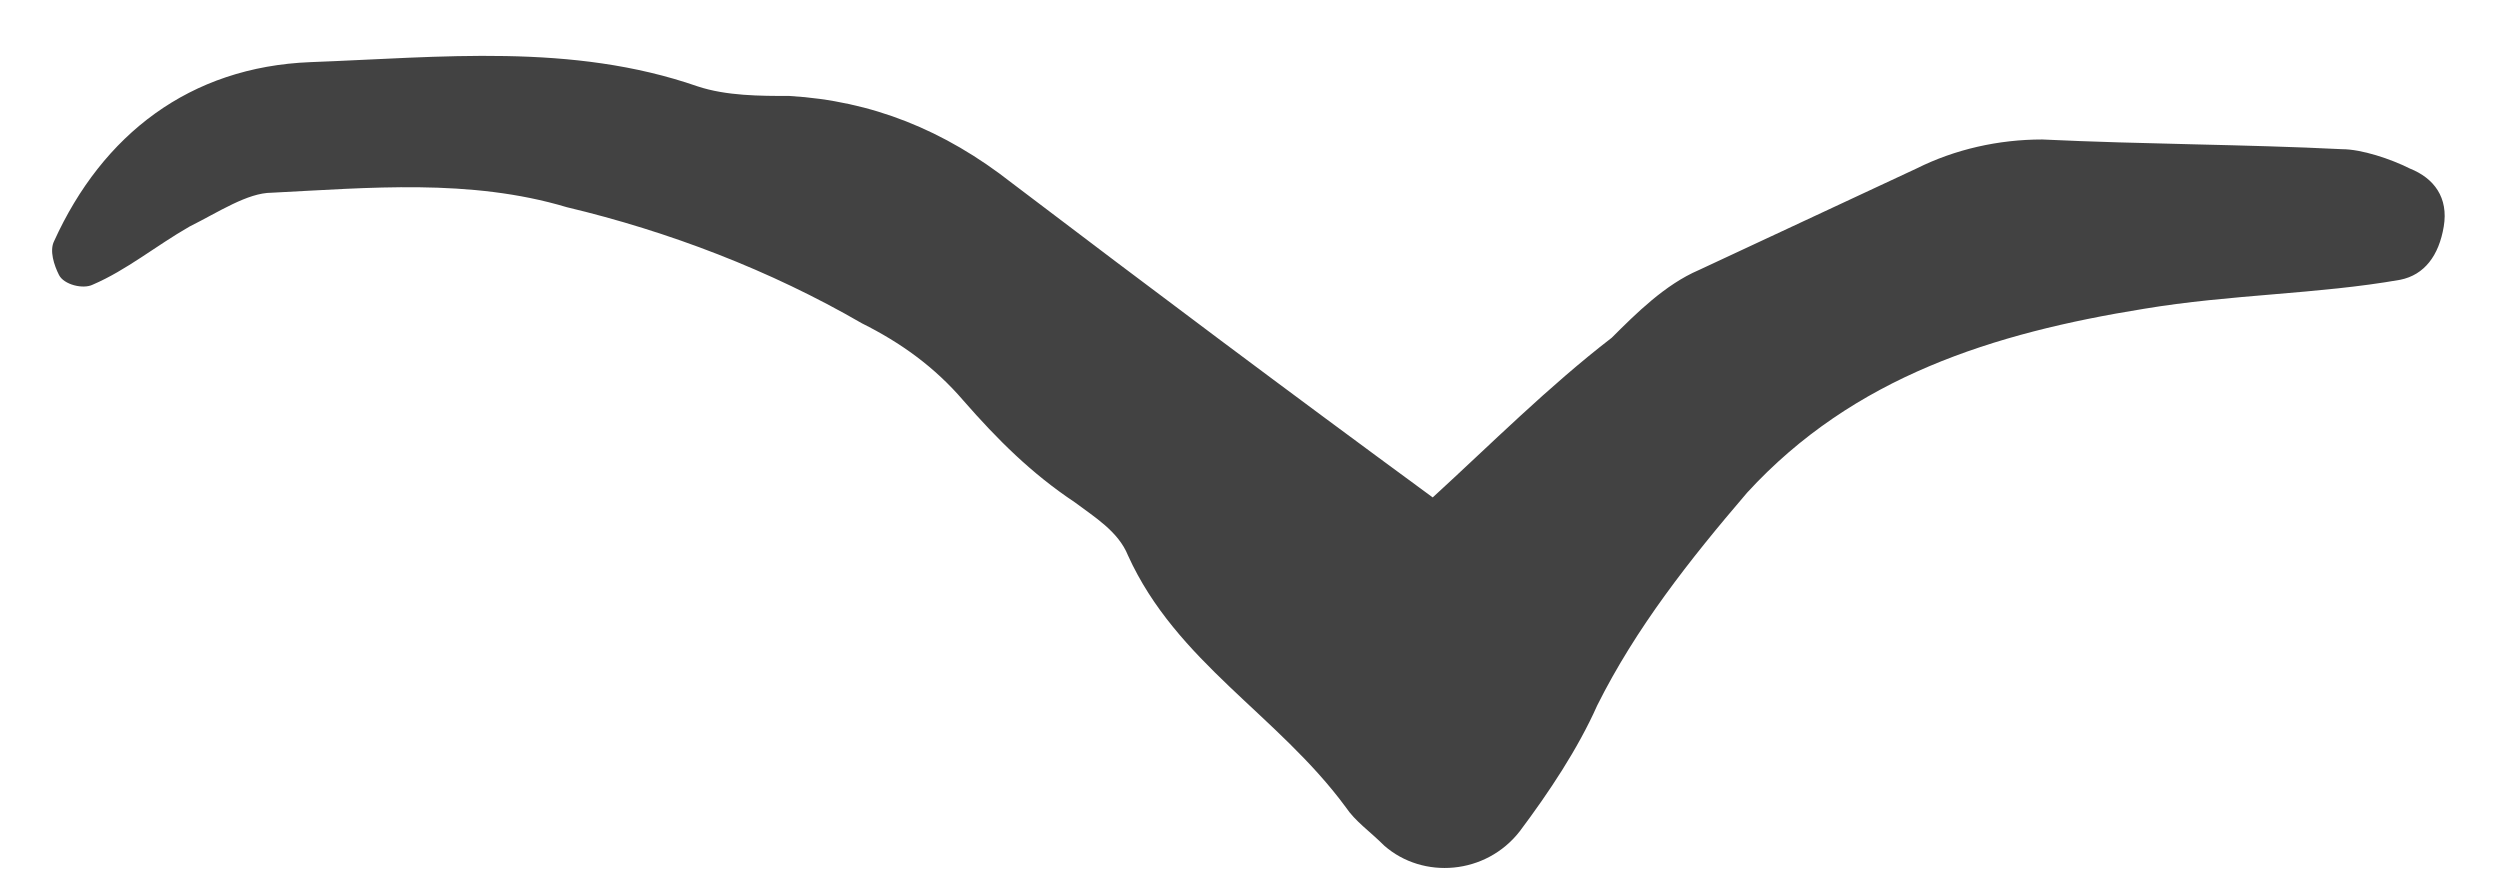 <svg width="34" height="12" viewBox="0 0 34 12" fill="none" xmlns="http://www.w3.org/2000/svg">
<path fill-rule="evenodd" clip-rule="evenodd" d="M19.485 6.765C17.512 5.318 15.669 3.937 13.762 2.489C12.841 1.766 11.854 1.371 10.736 1.305C10.341 1.305 9.88 1.305 9.486 1.174C7.775 0.581 5.999 0.779 4.222 0.845C2.578 0.91 1.394 1.831 0.736 3.279C0.67 3.41 0.736 3.608 0.802 3.739C0.867 3.871 1.13 3.937 1.262 3.871C1.723 3.673 2.117 3.345 2.578 3.081C2.973 2.884 3.367 2.621 3.696 2.621C5.012 2.555 6.393 2.424 7.709 2.818C9.091 3.147 10.472 3.673 11.722 4.397C12.249 4.66 12.709 4.989 13.104 5.45C13.564 5.976 14.025 6.437 14.617 6.831C14.88 7.029 15.209 7.226 15.341 7.555C15.998 9.002 17.38 9.726 18.301 10.976C18.433 11.173 18.63 11.305 18.827 11.502C19.354 11.963 20.209 11.897 20.669 11.305C21.064 10.778 21.459 10.186 21.722 9.594C22.248 8.542 22.972 7.621 23.761 6.7C25.209 5.121 27.117 4.529 29.156 4.2C30.34 4.002 31.524 4.002 32.643 3.805C32.972 3.739 33.169 3.476 33.235 3.081C33.301 2.687 33.103 2.423 32.774 2.292C32.511 2.16 32.116 2.029 31.853 2.029C30.538 1.963 29.156 1.963 27.774 1.897C27.182 1.897 26.59 2.029 26.064 2.292C25.077 2.752 24.09 3.213 23.104 3.673C22.643 3.871 22.248 4.266 21.919 4.594C21.064 5.252 20.275 6.042 19.485 6.765Z" fill="#424242"/>
</svg>
